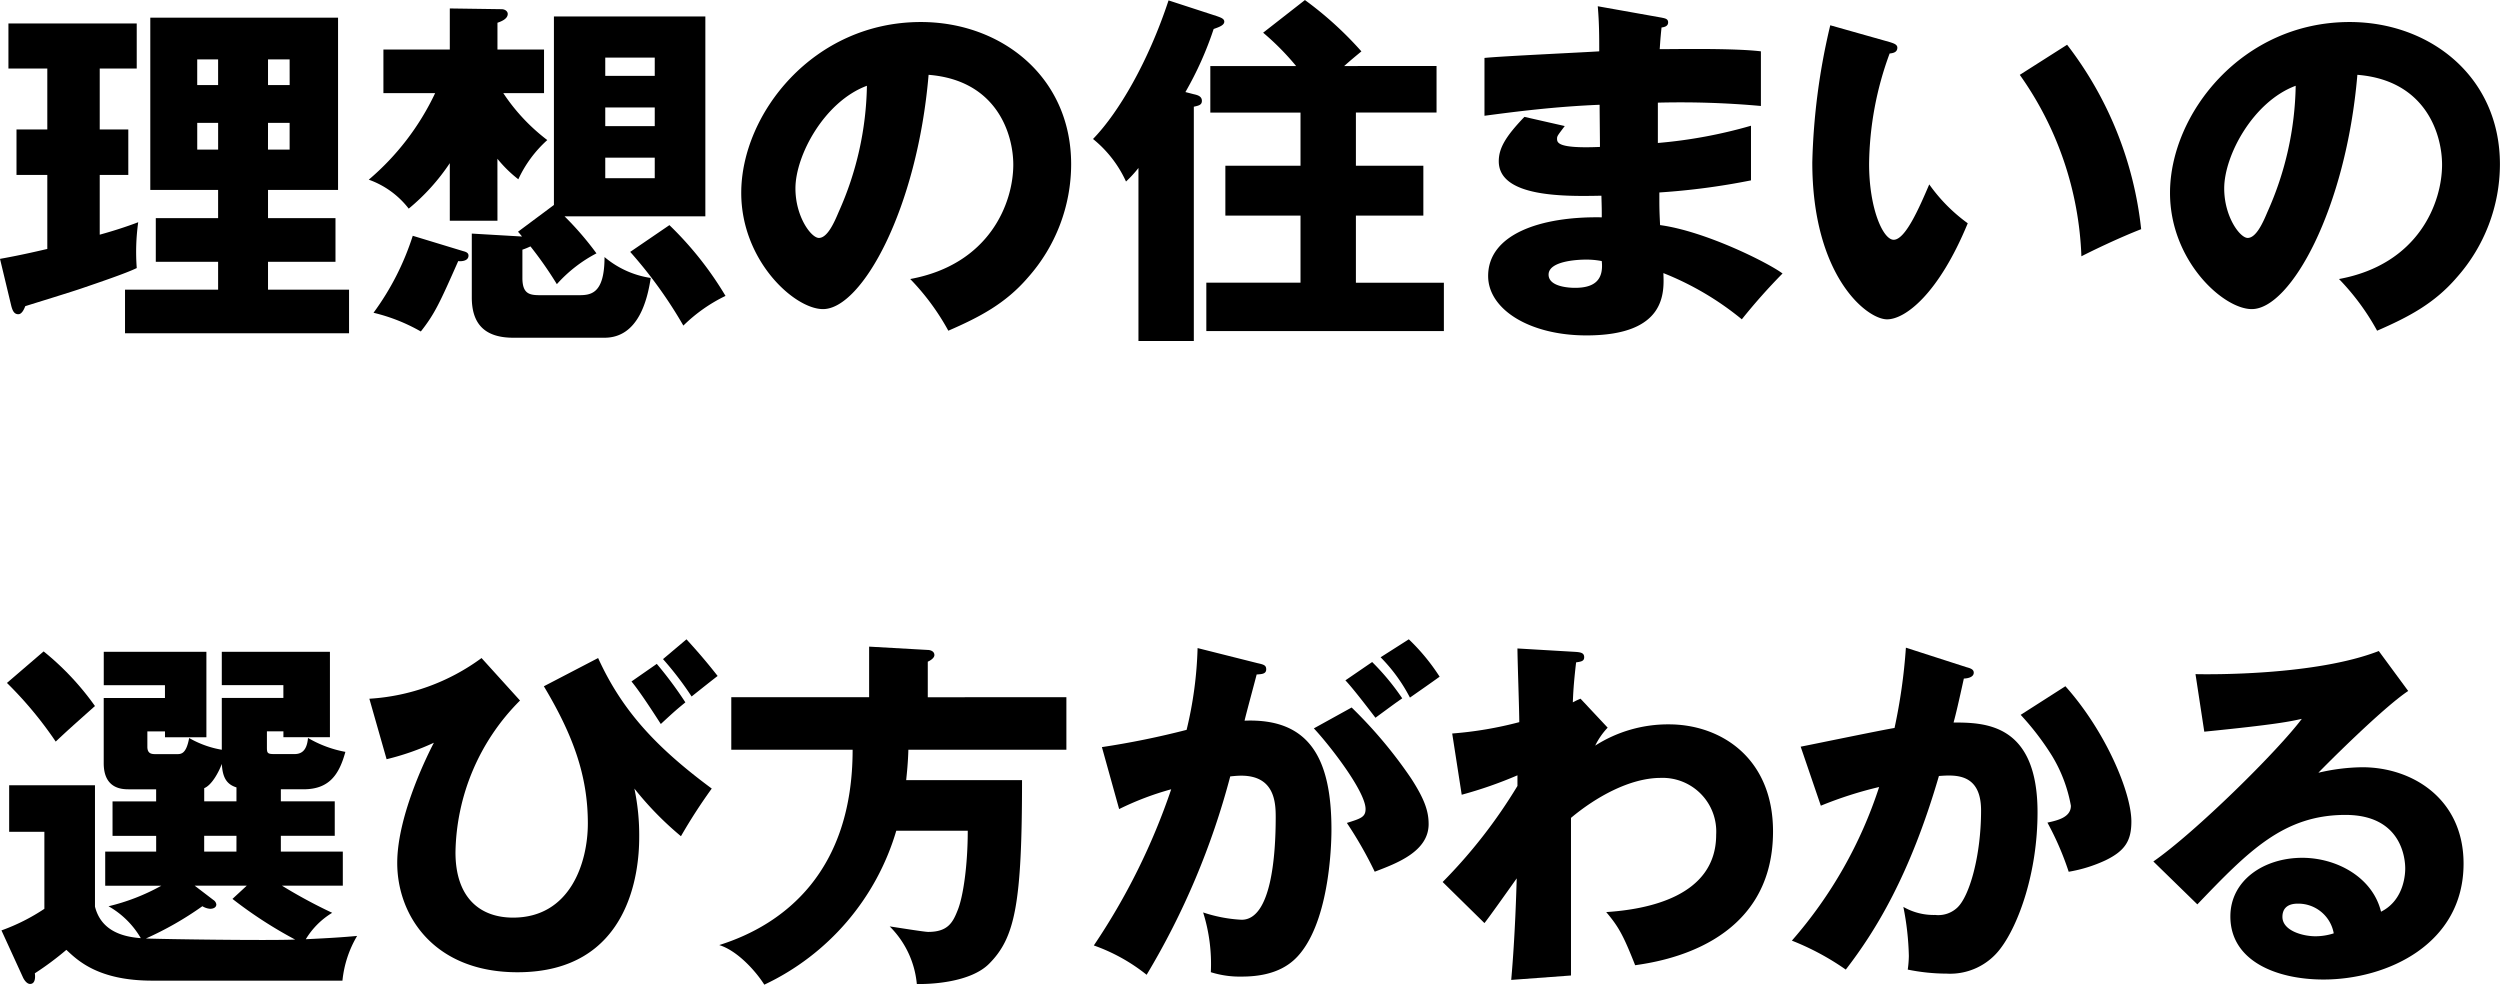 <svg xmlns="http://www.w3.org/2000/svg" width="272.8" height="107.45" viewBox="0 0 272.8 107.45"><g transform="translate(-2229 -5033.472)"><path d="M10.882,68.635H14V73.6H10.882v6.52c1.44-.4,2.84-.842,4.2-1.36a23.376,23.376,0,0,0-.16,5c-1.122.558-4.322,1.64-5.842,2.16-1,.358-5.442,1.72-6.322,2-.2.518-.44.88-.76.88-.48,0-.638-.442-.76-.88L0,82.759c2.682-.482,4.6-.962,5.162-1.08V73.6H1.8V68.635H5.162V61.993H.92v-4.92h14v4.92H10.882ZM38.088,86.117v4.762H13.642V86.117H23.8v-3.04H17v-4.76h6.8v-3.08H16.4v-18.8H36.888v18.8H29.246v3.08h7.362v4.76H29.246v3.04ZM23.8,60.993h-2.28v2.8H23.8Zm-2.278,9.842h2.28v-2.92h-2.28Zm10.082-9.842H29.246v2.8h2.362Zm-2.362,9.842h2.362v-2.92H29.246Z" transform="translate(2229 4978.961)"/><path d="M34.162,79.1h-5.2V72.815a22.81,22.81,0,0,1-4.482,4.962,9.565,9.565,0,0,0-4.36-3.16,28.129,28.129,0,0,0,7.242-9.442H21.718V60.413h7.244v-4.48l5.64.08c.4,0,.682.24.682.52,0,.56-.762.838-1.122.96v2.92h5.082v4.762H34.8a20.923,20.923,0,0,0,4.8,5.12,13.163,13.163,0,0,0-3.16,4.28,13.722,13.722,0,0,1-2.282-2.24Zm-3.72,3.32c.32.08.56.2.56.48,0,.64-.88.64-1.12.6-2,4.52-2.562,5.76-4.082,7.682a19.468,19.468,0,0,0-5.162-2.042,29.054,29.054,0,0,0,4.282-8.4Zm6.442,2.922c0,1.8.838,1.88,2,1.88h4.04c1.32,0,2.922,0,2.922-4.162a10.125,10.125,0,0,0,5.04,2.282c-.36,2.4-1.36,6.522-5.04,6.522H35.884c-3.282,0-4.522-1.682-4.522-4.4V80.5l5.482.32c-.16-.2-.32-.4-.442-.52l3.922-2.922V56.811H56.848V78.617H41.484a33.883,33.883,0,0,1,3.482,4.04,15.229,15.229,0,0,0-4.322,3.362,41.573,41.573,0,0,0-2.88-4.122,7.752,7.752,0,0,1-.88.36ZM51.326,61.293h-5.4v2h5.4Zm0,5.442h-5.4v2.04h5.4Zm0,5.48h-5.4v2.24h5.4Zm1.6,7.362A37.128,37.128,0,0,1,59.048,87.3a17.247,17.247,0,0,0-4.6,3.24,48.413,48.413,0,0,0-5.8-8.042Z" transform="translate(2249.12 4978.461)"/><path d="M58.886,84.717c8.682-1.6,11.242-8.322,11.242-12.482,0-3.24-1.72-9.2-9.242-9.8C59.646,77.077,53.6,88,49.364,88c-3.122,0-8.922-5.282-8.922-12.684,0-8.6,7.842-18.642,19.6-18.642,8.762,0,16.4,5.96,16.4,15.524a18.631,18.631,0,0,1-4.72,12.36c-2.442,2.842-5.282,4.322-8.682,5.8a25.969,25.969,0,0,0-4.162-5.644m-12.522-9.88c0,3.08,1.718,5.4,2.56,5.4.96,0,1.72-1.8,2.16-2.84a34.926,34.926,0,0,0,3.08-13.764c-4.64,1.722-7.8,7.6-7.8,11.2" transform="translate(2269.442 4979.201)"/><path d="M70.636,65.754c.36.08.88.2.88.72,0,.44-.32.52-.88.642V92.68H64.594V73.8a12.511,12.511,0,0,1-1.358,1.48,12.755,12.755,0,0,0-3.6-4.642c2.8-2.88,6.04-8.44,8.242-15.122l5.282,1.72c.438.16.8.28.8.6,0,.4-.6.6-1.16.8a37.162,37.162,0,0,1-3.082,6.882Zm26.486-3.08v5.08h-8.8v5.8h7.36V79h-7.36v7.322h9.6V91.6H72V86.318H82.278V79h-8.2v-5.44h8.2v-5.8H72.436v-5.08H81.8a28.223,28.223,0,0,0-3.6-3.64l4.56-3.562a38.635,38.635,0,0,1,6.162,5.6c-.72.6-1.12.922-1.88,1.6Z" transform="translate(2288.634 4978)"/><path d="M100.315,57.053c.36.08.72.118.72.52,0,.44-.44.518-.72.56-.16,1.56-.16,1.92-.2,2.362,1.84,0,8.042-.122,11.044.238v5.962a97.438,97.438,0,0,0-11.244-.362v4.4a52.6,52.6,0,0,0,10.162-1.882v5.962a76.037,76.037,0,0,1-10,1.32c0,1.72,0,1.88.08,3.56,5,.68,11.882,4.16,13.362,5.282a64.449,64.449,0,0,0-4.442,5,32.187,32.187,0,0,0-8.56-5.044c.08,2.082.36,6.8-8.4,6.8-6.2,0-10.722-2.842-10.722-6.484,0-4.56,5.722-6.52,12.4-6.4,0-.92,0-.92-.04-2.36-3.96.08-11.2.2-11.2-3.76,0-1.4.72-2.682,2.8-4.842l4.4,1c-.718.96-.84,1.08-.84,1.36,0,.44,0,1.12,4.682.92,0-.72-.038-3.96-.038-4.6-4.922.2-9.242.758-12.564,1.2V61.453c1.96-.2,10.722-.6,12.522-.72,0-1.52,0-3.08-.16-4.92ZM92.033,83.459c-.2,0-4.042,0-4.042,1.638,0,1.32,2.2,1.442,2.882,1.442,1.96,0,3.16-.72,2.92-2.92a8.743,8.743,0,0,0-1.76-.16" transform="translate(2309.991 4978.341)"/><path d="M107.36,58.692c.36.122.8.24.8.6,0,.52-.48.6-.842.638a35.833,35.833,0,0,0-2.24,12.044c0,4.88,1.522,8.282,2.682,8.282,1.28,0,2.8-3.52,3.882-6.042a18.211,18.211,0,0,0,4.2,4.242c-3.2,7.762-6.842,10.482-8.8,10.482-2.24,0-8.162-4.76-8.162-17.124a71.454,71.454,0,0,1,1.96-14.964Zm19.324.282A39.917,39.917,0,0,1,134.766,79.1c-2.362.92-5.2,2.28-6.522,2.96a36.432,36.432,0,0,0-6.722-19.8Z" transform="translate(2327.878 4979.38)"/><path d="M136.84,84.717c8.682-1.6,11.242-8.322,11.242-12.482,0-3.24-1.72-9.2-9.242-9.8C137.6,77.077,131.558,88,127.318,88c-3.122,0-8.922-5.282-8.922-12.684,0-8.6,7.842-18.642,19.6-18.642,8.762,0,16.4,5.96,16.4,15.524a18.63,18.63,0,0,1-4.72,12.36c-2.442,2.842-5.282,4.322-8.682,5.8a25.968,25.968,0,0,0-4.162-5.644m-12.522-9.88c0,3.08,1.718,5.4,2.56,5.4.96,0,1.72-1.8,2.16-2.84a34.926,34.926,0,0,0,3.08-13.764c-4.64,1.722-7.8,7.6-7.8,11.2" transform="translate(2347.396 4979.201)"/><path d="M30.566,107.375h5.882v3.76H30.566v1.72h6.762v3.722h-6.64a55.815,55.815,0,0,0,5.48,2.96,8.507,8.507,0,0,0-2.88,2.882c2.52-.122,3.88-.2,5.6-.36a11.862,11.862,0,0,0-1.6,4.88H16.524c-5.882,0-8.122-2.2-9.362-3.36a33.254,33.254,0,0,1-3.442,2.56c.042.24.122,1.16-.518,1.16-.322,0-.6-.36-.76-.68L.08,121.457A21.51,21.51,0,0,0,4.762,119.1v-8.4H.92v-5.08h9.364v13.242c.638,2.52,2.8,3.282,5,3.44a9.472,9.472,0,0,0-3.522-3.48,22.692,22.692,0,0,0,5.762-2.24H11.4v-3.722h5.56v-1.72H12.2v-3.76h4.758v-1.32H14c-.682,0-2.762,0-2.762-2.842v-7.12h6.682v-1.4H11.242v-3.64h11.2v9.322H17.924v-.64H16v1.682c0,.8.52.8.958.8h2.244c.478,0,1.038,0,1.358-1.76a10.7,10.7,0,0,0,3.562,1.282V96.093h6.72v-1.4h-6.72v-3.64h11.8v9.322H30.846v-.64h-1.8v1.72c0,.642.04.76.8.76h2.2c.68,0,1.36-.278,1.482-1.76a12.525,12.525,0,0,0,4.08,1.52c-.68,2.48-1.76,4.082-4.562,4.082h-2.48ZM4.682,91.013a29.707,29.707,0,0,1,5.6,5.96c-2.6,2.32-2.922,2.6-4.282,3.88a41.774,41.774,0,0,0-5.322-6.4Zm18.524,27.124a.692.692,0,0,1,.32.48c0,.36-.362.482-.68.482a1.9,1.9,0,0,1-.842-.282,35.864,35.864,0,0,1-6.16,3.522c2.08.08,13.322.24,16.284.118a46.986,46.986,0,0,1-6.842-4.438l1.56-1.442H21.164Zm2.518-12.284c-1.16-.358-1.518-1.2-1.6-2.56-.36.962-1.12,2.322-1.92,2.642v1.44h3.518Zm0,5.282H22.2v1.72h3.52Z" transform="translate(2229.08 5013.541)"/><path d="M36.594,97.034A23.926,23.926,0,0,0,29.552,113.6c0,5,2.722,7.122,6.282,7.122,6.24,0,8.162-6,8.162-10.282,0-5.242-1.64-9.682-4.8-14.962l5.92-3.082c2.64,5.8,6.4,9.8,12.4,14.244a59.175,59.175,0,0,0-3.36,5.2,35.087,35.087,0,0,1-5.082-5.2A24.652,24.652,0,0,1,49.6,112c0,3.722-1.04,14.684-13.282,14.684-9.122,0-13.122-6.2-13.122-11.924,0-5.362,3.56-12.282,4-13.122a27.686,27.686,0,0,1-5.16,1.8l-1.882-6.6a22.982,22.982,0,0,0,12.242-4.44Zm14.924-4a42.473,42.473,0,0,1,3.12,4.2c-.88.722-1.082.882-2.68,2.362-.8-1.24-2.242-3.482-3.2-4.642Zm3.24-2.68c1.28,1.4,2.24,2.52,3.4,4-.48.362-2.44,1.92-2.84,2.24a35.108,35.108,0,0,0-3.12-4.08Z" transform="translate(2249.15 5012.88)"/><path d="M77.125,96.274V102H59.883c-.042,1.48-.16,2.52-.24,3.32H72.285c0,13.522-.762,17.2-3.6,20.044-2.04,2.04-6.4,2.242-7.88,2.2a10.173,10.173,0,0,0-2.962-6.282c1.08.16,3.8.6,4.2.6,2.12,0,2.68-1,3.2-2.32.64-1.52,1.12-5.042,1.12-8.722h-7.8a27.01,27.01,0,0,1-14.4,16.8c-.96-1.52-2.962-3.722-4.92-4.322C46.359,121.08,53.8,115.278,53.8,102H40.559V96.274H55.6V90.752l6.4.362c.242,0,.722.118.722.56,0,.318-.44.6-.722.72v3.88Z" transform="translate(2268.239 5013.28)"/><path d="M77.525,92.952c.722.16.962.24.962.68,0,.52-.52.52-1.042.56-.2.8-1.118,4.162-1.32,5.04,7.082-.278,9.482,4.122,9.482,11.884,0,.64,0,9.2-3.32,13.4-.88,1.122-2.56,2.64-6.442,2.64a10.488,10.488,0,0,1-3.4-.478,18.769,18.769,0,0,0-.84-6.522,15.632,15.632,0,0,0,4.2.8c3.28,0,3.72-7.2,3.72-11.2,0-1.6-.12-4.522-3.762-4.522-.4,0-.8.04-1.2.08a83.208,83.208,0,0,1-9.124,21.646,19.707,19.707,0,0,0-5.762-3.2,71.31,71.31,0,0,0,8.444-17.042,31.888,31.888,0,0,0-5.682,2.16l-1.88-6.762a91.469,91.469,0,0,0,9.242-1.882A42.463,42.463,0,0,0,71,91.31Zm10.284,4.842a49.429,49.429,0,0,1,6.48,7.72c1.48,2.282,1.922,3.6,1.922,5,0,3-3.482,4.282-5.882,5.2a43.265,43.265,0,0,0-3.04-5.324c1.52-.478,2.04-.638,2.04-1.518,0-1.92-3.92-6.962-5.642-8.8Zm2.24-4.962a26.247,26.247,0,0,1,3.282,3.962c-.92.638-1.122.8-2.922,2.118-.4-.518-2.4-3.16-3.28-4.08Zm4-2.48a22.3,22.3,0,0,1,3.362,4.08c-.882.64-2.32,1.64-3.24,2.282a17.947,17.947,0,0,0-3.2-4.4Z" transform="translate(2288.681 5012.88)"/><path d="M96.716,99.493a7.856,7.856,0,0,0-1.36,1.96,14.777,14.777,0,0,1,8.042-2.32c5.64,0,11.362,3.642,11.362,11.684,0,12.4-12.282,14.2-15.044,14.6-1.28-3.24-1.8-4.2-3.16-5.8,4.362-.28,12-1.642,12-8.442a5.854,5.854,0,0,0-6.042-6.2c-3.4,0-7.12,2.12-9.8,4.362v17.2l-6.522.482c.44-5,.56-9.842.6-11.082-1.16,1.638-3.24,4.56-3.522,4.88l-4.56-4.482a56.146,56.146,0,0,0,8.162-10.482v-1.16a45.559,45.559,0,0,1-6.082,2.12l-1.038-6.682a40.8,40.8,0,0,0,7.32-1.24c0-1.278-.2-6.88-.2-8.04l6.082.358c.76.042,1.2.08,1.2.6,0,.442-.36.48-.882.56-.278,2.4-.318,3.4-.358,4.362.24-.118.358-.2.84-.4Z" transform="translate(2307.712 5013.381)"/><path d="M116.81,92.934c.438.12.8.238.8.6,0,.56-.84.64-1.08.64-.6,2.718-.84,3.76-1.122,4.8,3.442,0,9.162.12,9.162,9.8,0,6.6-2.08,12.244-4,14.8a6.859,6.859,0,0,1-5.92,2.8,21.339,21.339,0,0,1-4.242-.44,12.234,12.234,0,0,0,.12-1.48,30.386,30.386,0,0,0-.6-5.362,6.641,6.641,0,0,0,3.48.88,3.025,3.025,0,0,0,2.36-.758c1.362-1.2,2.64-5.682,2.64-10.644,0-4.12-2.878-3.88-4.6-3.762-3.162,10.844-6.922,16.924-10.162,21.126a28.356,28.356,0,0,0-5.882-3.16,47.907,47.907,0,0,0,9.522-16.764,42.679,42.679,0,0,0-6.362,2.04l-2.2-6.44c1.64-.32,8.76-1.8,10.242-2.042a61.29,61.29,0,0,0,1.24-8.762Zm10.8,2.08c4.4,4.92,7.2,11.6,7.2,14.762,0,2.082-.68,3.2-2.84,4.242a15.611,15.611,0,0,1-4,1.24,32.1,32.1,0,0,0-2.32-5.362c1.08-.24,2.56-.56,2.56-1.84a15.894,15.894,0,0,0-2.08-5.482,29.488,29.488,0,0,0-3.4-4.438Z" transform="translate(2326.766 5013.34)"/><path d="M145.294,95.352c-2.72,1.8-8.922,8-9.8,8.922a21.746,21.746,0,0,1,4.8-.6c5.44,0,11.042,3.438,11.042,10.52,0,8.8-8.364,12.644-15.284,12.644-5.162,0-10.162-2.04-10.162-6.882,0-3.96,3.68-6.4,7.84-6.4,3.762,0,7.682,2.122,8.6,5.882,2.64-1.32,2.64-4.4,2.64-4.722,0-.958-.32-5.84-6.52-5.84-6.762,0-10.6,3.962-16.164,9.762l-4.8-4.682c4.6-3.2,13.524-12,16.2-15.562-1.282.28-2.642.6-10.644,1.4l-.958-6.28c1.558.038,13.12.16,20-2.522Zm-12.042,23.206c-1.362,0-1.682.76-1.682,1.44,0,1.52,2.24,2.12,3.6,2.12a6.563,6.563,0,0,0,2-.32,3.928,3.928,0,0,0-3.92-3.24" transform="translate(2346.488 5013.52)"/></g></svg>